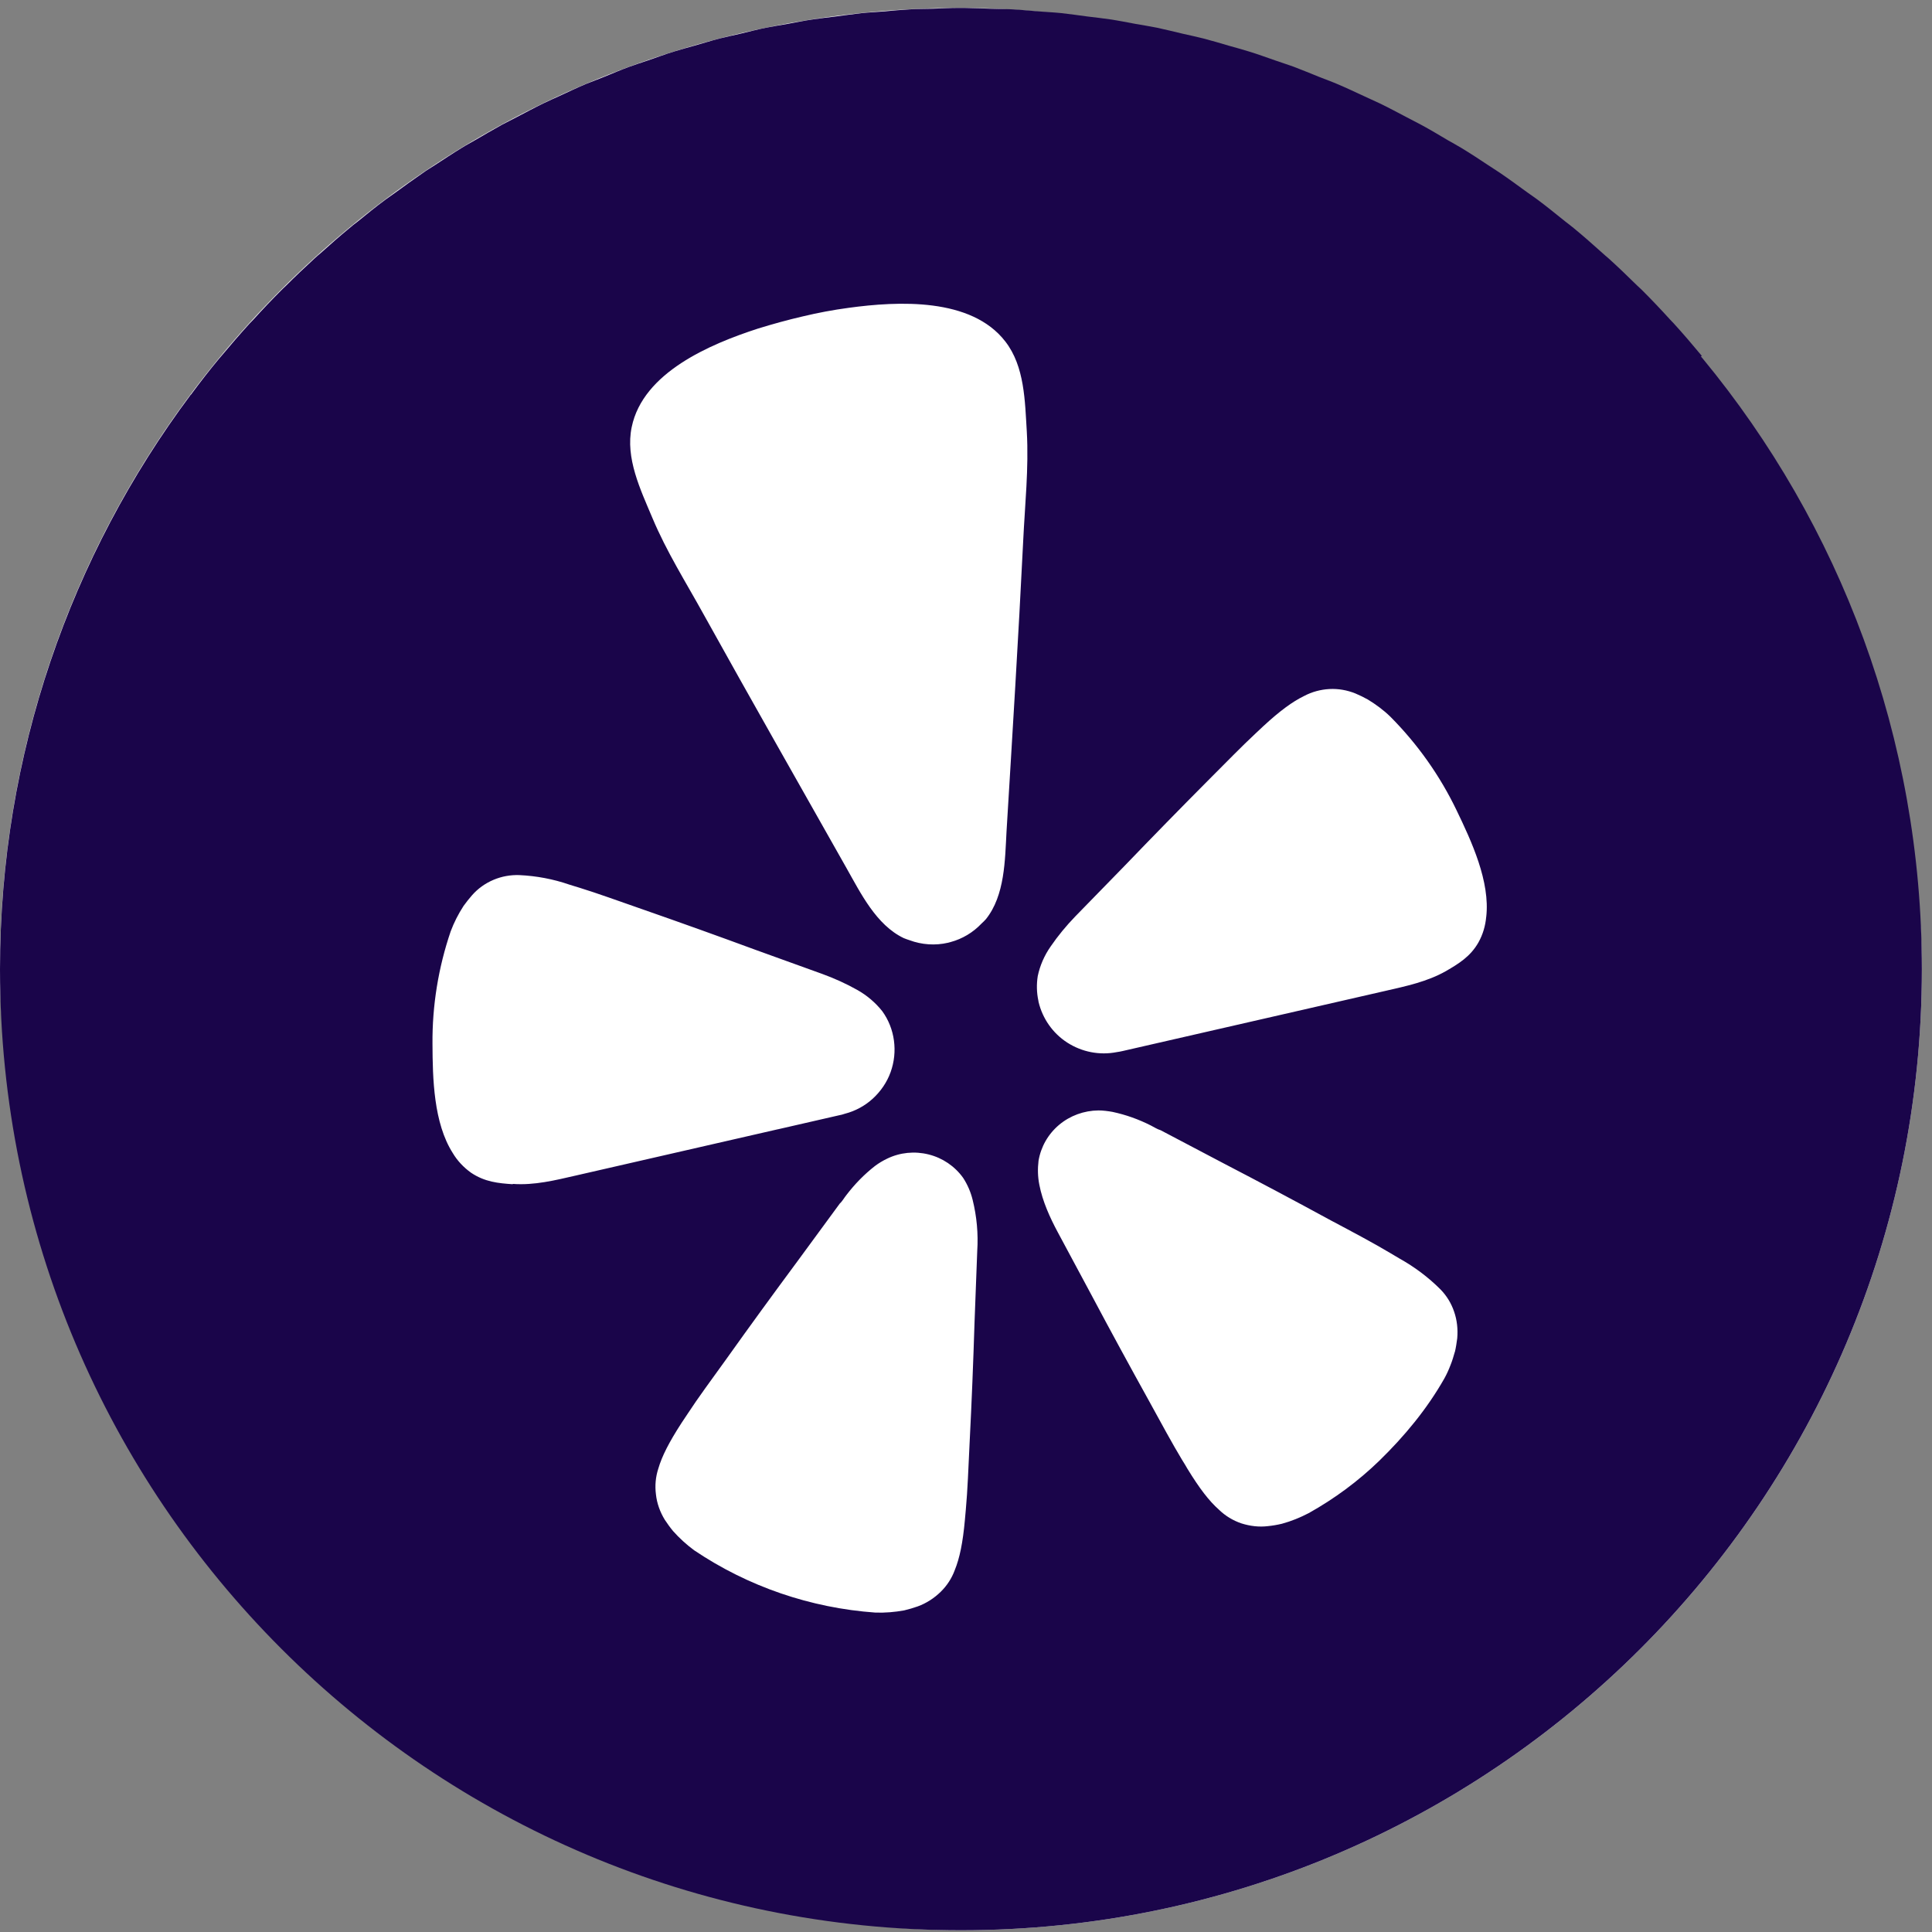 <svg xmlns="http://www.w3.org/2000/svg" width="122" height="122" viewBox="0 0 122 122" fill="none"><rect x="0" y="0" width="122" height="122" fill="#808080" stroke="none"/><rect y="0.5" width="121.36" height="121.39" rx="60.68" fill="white"></rect><path d="M107.47 22.48C106.89 21.78 106.3 21.09 105.69 20.42C105.62 20.34 105.54 20.27 105.47 20.19C104.89 19.55 104.29 18.92 103.68 18.31C103.58 18.21 103.47 18.11 103.36 18.01C102.77 17.43 102.18 16.86 101.57 16.31C101.44 16.2 101.31 16.09 101.18 15.97C100.59 15.44 99.99 14.91 99.37 14.4C99.2 14.26 99.03 14.13 98.86 14C98.27 13.53 97.69 13.05 97.08 12.6C96.88 12.45 96.67 12.31 96.46 12.16C95.88 11.74 95.3 11.31 94.71 10.91C94.47 10.75 94.23 10.6 93.99 10.44C93.42 10.06 92.84 9.68 92.26 9.33C91.98 9.16 91.7 9.01 91.42 8.85C90.86 8.52 90.3 8.18 89.72 7.87C89.42 7.71 89.12 7.56 88.82 7.4C88.25 7.1 87.69 6.8 87.11 6.52C86.78 6.36 86.44 6.22 86.11 6.06C85.55 5.8 85 5.54 84.43 5.3C84.06 5.14 83.68 5.01 83.31 4.86C82.77 4.64 82.23 4.42 81.68 4.21C81.3 4.07 80.9 3.95 80.51 3.81C79.96 3.62 79.42 3.42 78.86 3.25C78.45 3.12 78.03 3.01 77.61 2.89C77.07 2.73 76.53 2.57 75.99 2.43C75.56 2.32 75.12 2.23 74.69 2.13C74.15 2 73.61 1.87 73.06 1.75C72.61 1.66 72.16 1.59 71.71 1.51C71.17 1.41 70.63 1.3 70.08 1.22C69.61 1.15 69.14 1.1 68.66 1.04C68.12 0.97 67.59 0.89 67.04 0.83C66.56 0.78 66.08 0.76 65.6 0.72C65.05 0.68 64.51 0.62 63.96 0.59C63.49 0.57 63.01 0.56 62.53 0.55C61.98 0.53 61.43 0.51 60.88 0.5C60.83 0.5 60.77 0.5 60.72 0.5C60.67 0.5 60.61 0.5 60.56 0.5C60.01 0.5 59.46 0.53 58.91 0.55C58.43 0.56 57.96 0.56 57.48 0.59C56.93 0.62 56.39 0.67 55.84 0.72C55.36 0.76 54.88 0.78 54.4 0.83C53.86 0.89 53.32 0.97 52.78 1.04C52.31 1.1 51.83 1.15 51.36 1.22C50.81 1.3 50.27 1.41 49.73 1.51C49.28 1.59 48.82 1.66 48.38 1.75C47.83 1.86 47.29 2 46.75 2.13C46.32 2.23 45.88 2.32 45.45 2.43C44.9 2.57 44.37 2.74 43.83 2.89C43.41 3.01 42.99 3.12 42.58 3.25C42.02 3.42 41.48 3.62 40.93 3.81C40.54 3.94 40.15 4.07 39.76 4.21C39.21 4.41 38.67 4.64 38.13 4.86C37.76 5.01 37.38 5.15 37.01 5.3C36.44 5.54 35.89 5.8 35.33 6.06C35 6.21 34.66 6.36 34.33 6.52C33.75 6.8 33.18 7.11 32.6 7.41C32.31 7.56 32.01 7.71 31.71 7.87C31.13 8.19 30.57 8.52 30 8.85C29.73 9.01 29.44 9.16 29.17 9.33C28.58 9.69 28.01 10.07 27.44 10.44C27.2 10.6 26.95 10.74 26.72 10.91C26.12 11.32 25.53 11.75 24.94 12.18C24.75 12.32 24.54 12.46 24.35 12.6C23.74 13.05 23.15 13.53 22.56 14.01C22.39 14.14 22.22 14.27 22.06 14.41C21.44 14.92 20.84 15.45 20.25 15.98C20.12 16.09 19.99 16.2 19.86 16.32C19.24 16.89 18.63 17.47 18.03 18.07C17.94 18.16 17.84 18.24 17.76 18.33C17.16 18.93 16.58 19.54 16.01 20.17C15.93 20.26 15.84 20.35 15.75 20.44C15.14 21.11 14.55 21.8 13.97 22.49C13.93 22.54 13.88 22.59 13.84 22.64C13.23 23.37 12.65 24.12 12.08 24.89C12.07 24.91 12.06 24.92 12.04 24.93C4.48 35.05 0 47.61 0 61.21C0 94.73 27.17 121.89 60.68 121.89C94.19 121.89 121.36 94.72 121.36 61.21C121.36 46.56 116.17 33.12 107.52 22.64C107.48 22.59 107.44 22.55 107.4 22.5L107.47 22.48ZM32.38 74.78C31.48 74.72 30.61 74.64 29.74 74.05C29.28 73.72 28.88 73.3 28.59 72.81C27.38 70.91 27.32 68.11 27.31 65.92C27.29 63.5 27.68 61.1 28.46 58.81C28.67 58.25 28.94 57.72 29.27 57.21C29.44 56.97 29.62 56.75 29.81 56.53C30.18 56.11 30.64 55.78 31.16 55.56C31.68 55.34 32.23 55.24 32.8 55.26C33.87 55.31 34.94 55.51 35.95 55.86C36.15 55.93 36.39 55.99 36.6 56.06C37.73 56.41 39.05 56.89 40.6 57.43C42.98 58.26 45.35 59.11 47.71 59.98L51.92 61.5C52.69 61.78 53.44 62.12 54.15 62.52C54.75 62.86 55.28 63.31 55.71 63.85C56.11 64.4 56.36 65.04 56.45 65.71C56.54 66.38 56.47 67.06 56.24 67.7C56.01 68.34 55.62 68.91 55.12 69.37C54.62 69.83 54.01 70.16 53.35 70.33C53.23 70.37 53.1 70.41 52.97 70.43L49.13 71.31H49.12L36.37 74.23C35.06 74.53 33.74 74.86 32.38 74.76V74.78ZM61.71 78.99L61.54 83.48C61.46 86 61.36 88.54 61.23 91.07C61.15 92.72 61.1 94.12 60.99 95.31L60.93 95.98C60.8 97.42 60.6 98.39 60.29 99.15C60.1 99.67 59.79 100.14 59.4 100.52C58.99 100.92 58.5 101.24 57.95 101.44C57.67 101.54 57.39 101.62 57.1 101.69C56.5 101.8 55.89 101.85 55.28 101.83C51.19 101.54 47.24 100.19 43.84 97.9C43.35 97.54 42.9 97.13 42.5 96.68C42.31 96.45 42.14 96.21 41.98 95.97C41.68 95.48 41.48 94.93 41.42 94.36C41.35 93.81 41.4 93.26 41.57 92.74C41.8 91.95 42.25 91.07 43.04 89.85L43.42 89.28C44.07 88.28 44.91 87.15 45.88 85.8C47.36 83.72 48.85 81.68 50.36 79.64L53.03 76C53.19 75.86 53.31 75.63 53.45 75.46C53.97 74.78 54.57 74.16 55.25 73.63C55.49 73.45 55.74 73.3 56.01 73.17C56.83 72.77 57.76 72.68 58.64 72.9C59.52 73.12 60.29 73.64 60.82 74.38C61.1 74.81 61.3 75.28 61.42 75.77C61.68 76.82 61.78 77.91 61.71 78.99ZM64.61 34.19C64.31 40.29 63.93 46.39 63.56 52.49C63.46 54.31 63.46 56.54 62.26 58.04C62.17 58.14 62.08 58.23 61.98 58.32C61.45 58.88 60.77 59.29 60.02 59.49L59.87 59.53C59.06 59.72 58.21 59.66 57.43 59.37C57.31 59.33 57.19 59.29 57.07 59.24C55.33 58.41 54.35 56.4 53.45 54.81C50.44 49.48 47.41 44.16 44.44 38.81C43.32 36.78 42.09 34.84 41.19 32.69C40.44 30.91 39.48 28.92 39.89 26.97C40.6 23.52 44.84 21.73 47.86 20.75C48.8 20.46 49.74 20.2 50.69 19.98C51.65 19.75 52.61 19.57 53.58 19.44C56.72 19.01 61.33 18.78 63.48 21.56C64.71 23.14 64.72 25.34 64.84 27.26C64.97 29.58 64.72 31.87 64.61 34.18V34.19ZM91.87 85.36C91.79 85.64 91.71 85.92 91.6 86.19C91.49 86.48 91.36 86.77 91.21 87.04C90.11 88.98 88.69 90.69 87.1 92.24C85.77 93.53 84.27 94.64 82.64 95.55C82.1 95.83 81.54 96.06 80.95 96.22C80.66 96.29 80.37 96.34 80.07 96.37C79.51 96.44 78.94 96.37 78.4 96.2C77.86 96.02 77.37 95.72 76.97 95.33C76.35 94.78 75.75 94 74.99 92.76C74.89 92.58 74.76 92.37 74.64 92.18C74.02 91.15 73.35 89.91 72.56 88.47C71.33 86.25 70.12 84.03 68.93 81.79L66.8 77.82C66.31 76.91 65.83 75.86 65.63 74.81C65.53 74.31 65.52 73.8 65.58 73.3C65.73 72.41 66.19 71.61 66.88 71.03C67.57 70.45 68.45 70.13 69.36 70.12C69.65 70.12 69.95 70.16 70.24 70.21C71.09 70.39 71.9 70.68 72.67 71.07C72.87 71.17 73.08 71.31 73.29 71.37L77.28 73.47C79.55 74.65 81.79 75.84 84.03 77.06C85.5 77.84 86.74 78.5 87.78 79.12L88.37 79.47C89.32 80 90.19 80.65 90.96 81.42C91.35 81.82 91.64 82.29 91.82 82.82C92.01 83.36 92.07 83.94 92.02 84.51C91.98 84.8 91.94 85.09 91.87 85.38V85.36ZM93.85 57.89C93.8 58.46 93.64 59.01 93.36 59.51C92.85 60.41 92.1 60.86 91.31 61.32C90.13 61.99 88.8 62.27 87.49 62.57L70.89 66.37C70.77 66.4 70.64 66.42 70.51 66.44C69.43 66.65 68.32 66.43 67.4 65.84C66.48 65.25 65.83 64.32 65.58 63.26C65.58 63.24 65.57 63.22 65.57 63.19C65.46 62.68 65.45 62.15 65.53 61.64C65.67 60.97 65.95 60.33 66.35 59.76C66.81 59.09 67.33 58.46 67.9 57.87L71.02 54.67C72.76 52.86 74.51 51.07 76.28 49.29C77.44 48.13 78.41 47.13 79.28 46.32C79.44 46.17 79.62 46 79.77 45.86C80.82 44.89 81.61 44.31 82.35 43.95C82.84 43.69 83.39 43.54 83.95 43.51C84.51 43.48 85.07 43.58 85.59 43.79C85.85 43.9 86.12 44.03 86.37 44.17C86.88 44.48 87.37 44.84 87.8 45.26C89.51 46.98 90.92 48.97 91.97 51.15C92.92 53.12 94.11 55.67 93.85 57.91V57.89Z" fill="#1A054A"></path></svg>